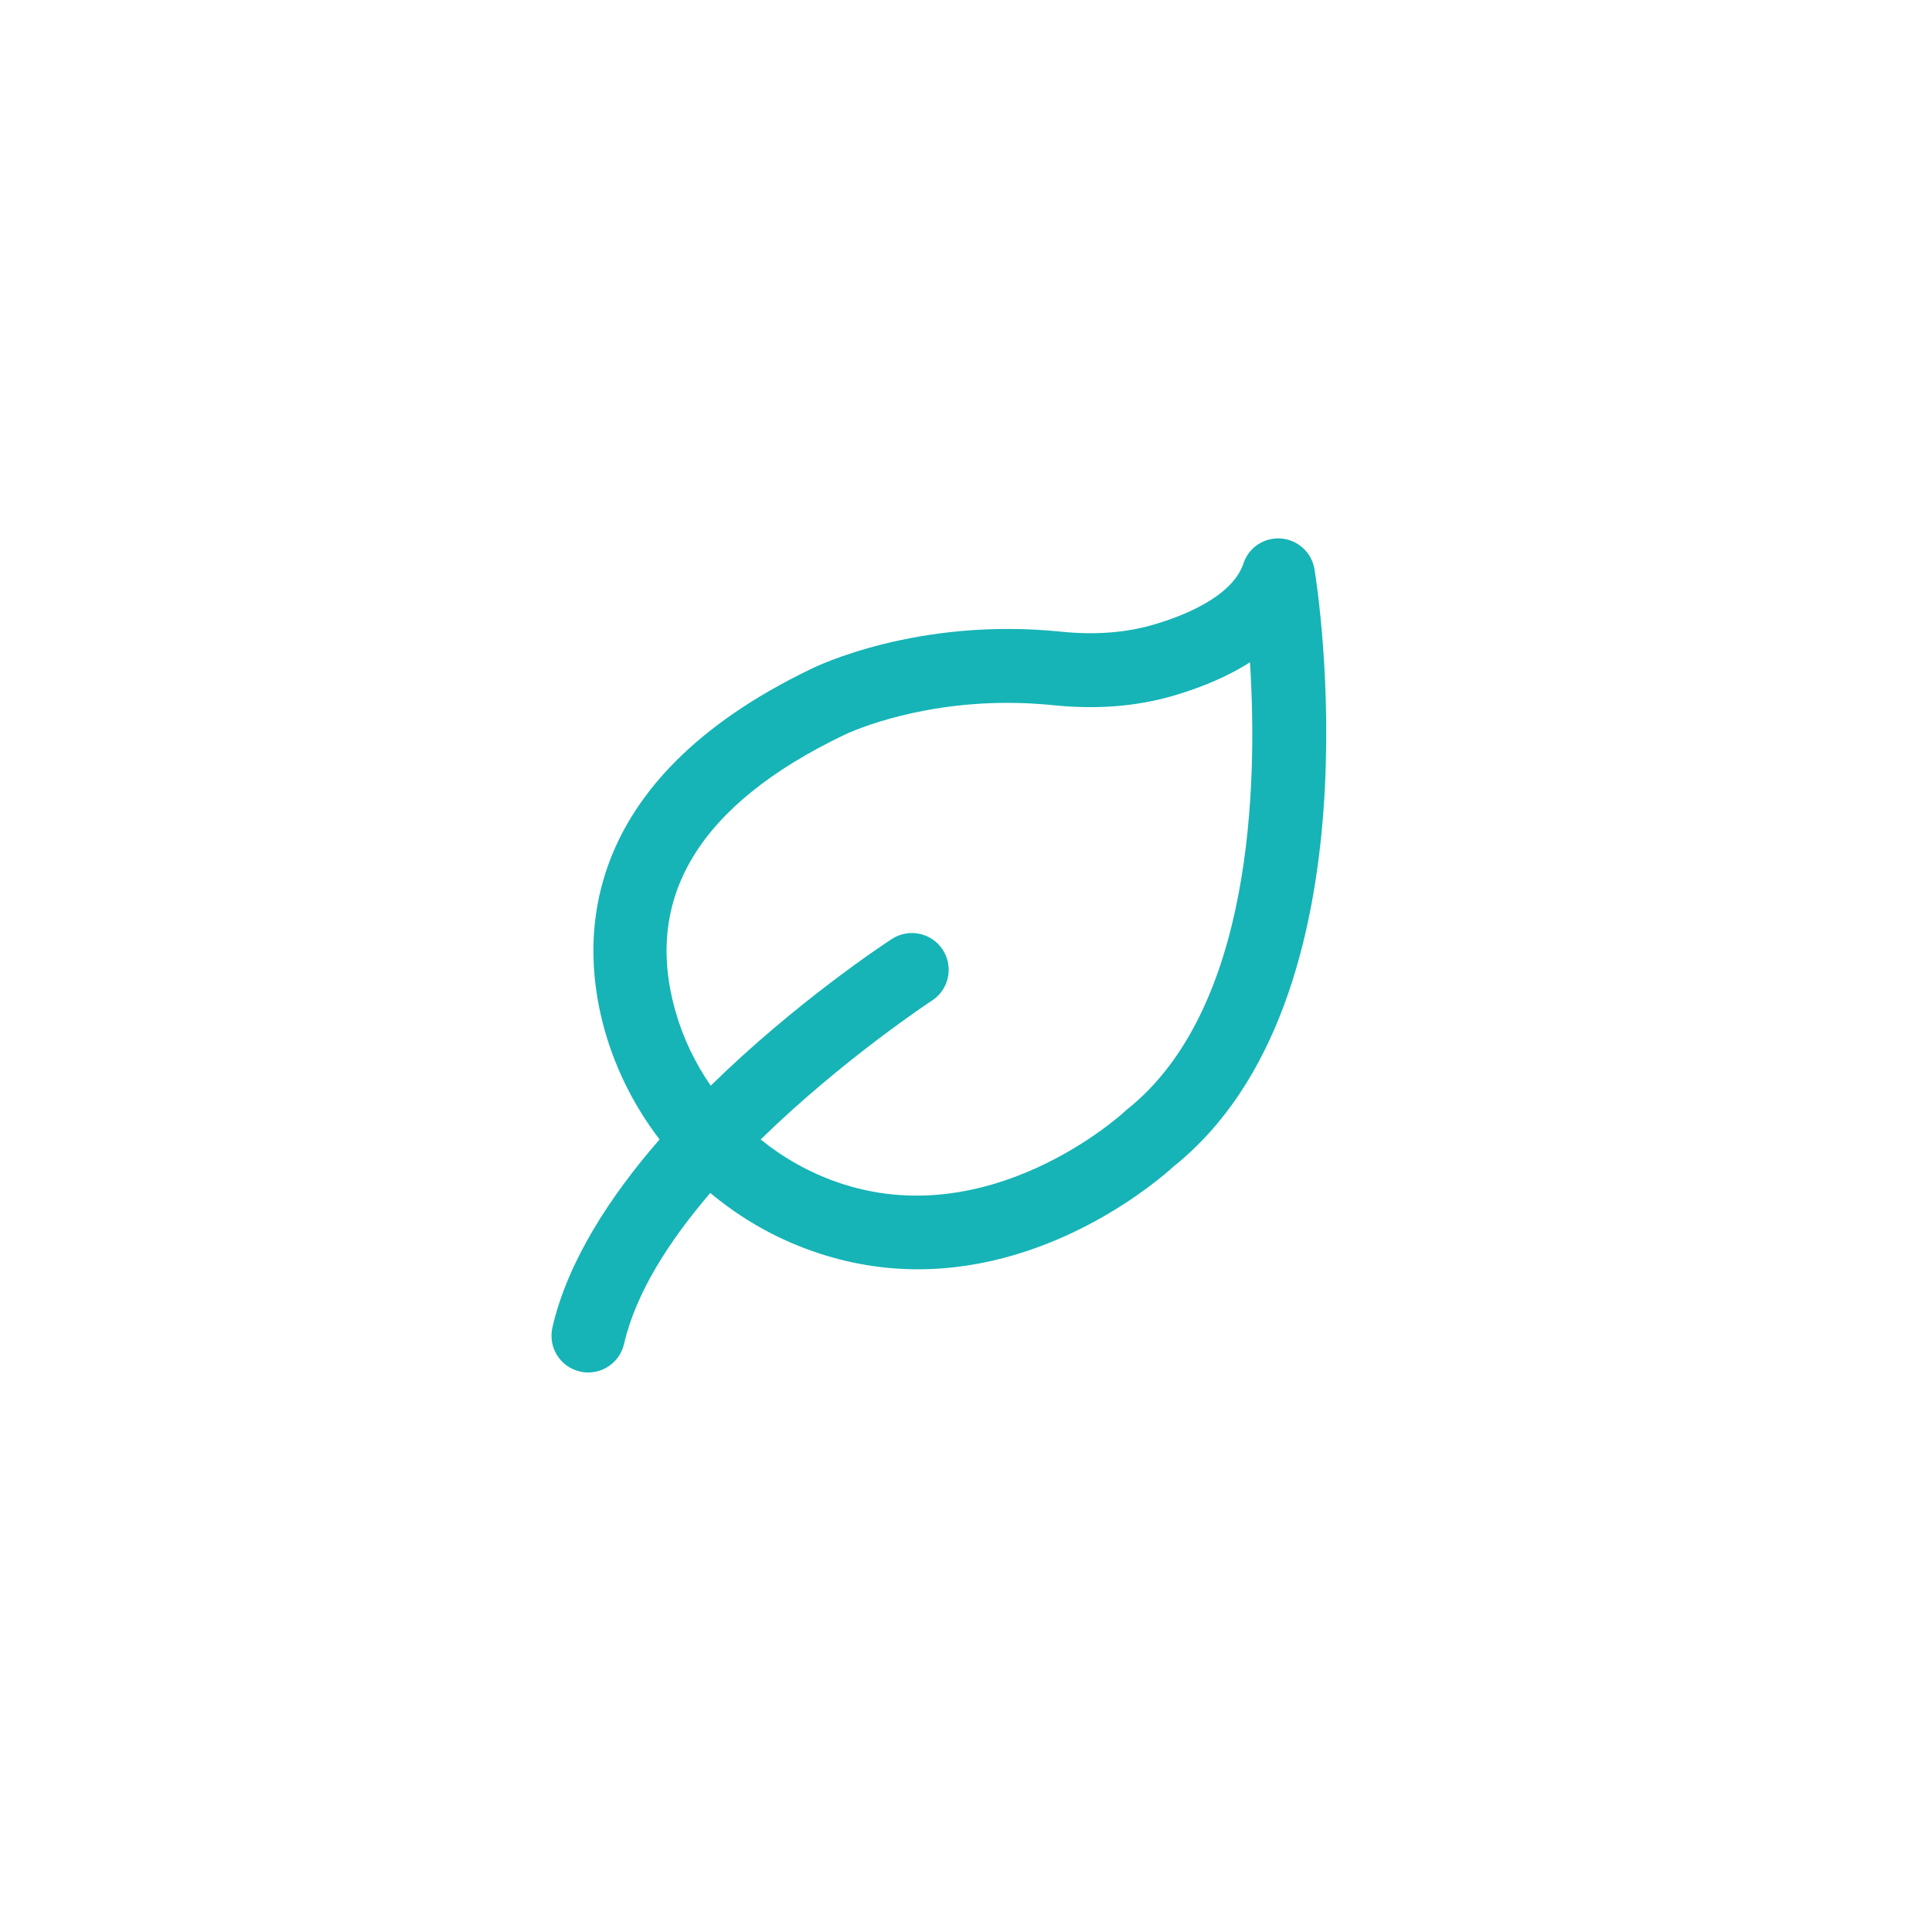 <?xml version="1.0" encoding="UTF-8"?>
<svg id="Layer_1" xmlns="http://www.w3.org/2000/svg" version="1.1" viewBox="0 0 100 100">
  <!-- Generator: Adobe Illustrator 29.3.1, SVG Export Plug-In . SVG Version: 2.1.0 Build 151)  -->
  <defs>
    <style>
      .st0 {
        fill: #16b4b6;
      }
    </style>
  </defs>
  <path class="st0" d="M30.02,70.989c.139.037.285.05.426.05.871,0,1.651-.598,1.855-1.479.61-2.653,2.348-5.346,4.464-7.814,1.542,1.295,3.326,2.324,5.273,3.007,1.905.673,3.745.945,5.477.945,7.165,0,12.537-4.684,13.235-5.325,10.791-8.646,7.439-30.001,7.288-30.907-.139-.863-.858-1.523-1.725-1.594-.875-.069-1.681.463-1.953,1.295-.586,1.745-3.187,2.742-4.684,3.174-1.421.411-3.022.534-4.749.354-7.451-.762-12.715,1.816-12.911,1.912-12.313,5.909-11.983,14.306-10.697,18.79.589,2.044,1.555,3.93,2.82,5.579-2.572,2.957-4.753,6.311-5.542,9.713-.245,1.043.395,2.066,1.423,2.301h0v-.004ZM43.687,38.044c.037-.02,3.396-1.664,8.46-1.664.756,0,1.555.037,2.381.122,2.214.228,4.304.065,6.196-.489,1.549-.452,2.881-1.034,3.975-1.732.398,6.291.152,17.977-6.385,23.162-.037.031-.082.069-.122.109-.069.065-6.982,6.417-14.897,3.624-1.44-.508-2.763-1.256-3.923-2.198,4.252-4.151,8.785-7.134,8.866-7.186.882-.571,1.13-1.753.558-2.633-.571-.882-1.753-1.13-2.633-.558-.343.222-4.932,3.239-9.376,7.593-.8-1.156-1.421-2.444-1.816-3.821-1.703-5.924,1.223-10.736,8.714-14.329h0l.002-.002Z"/>
</svg>